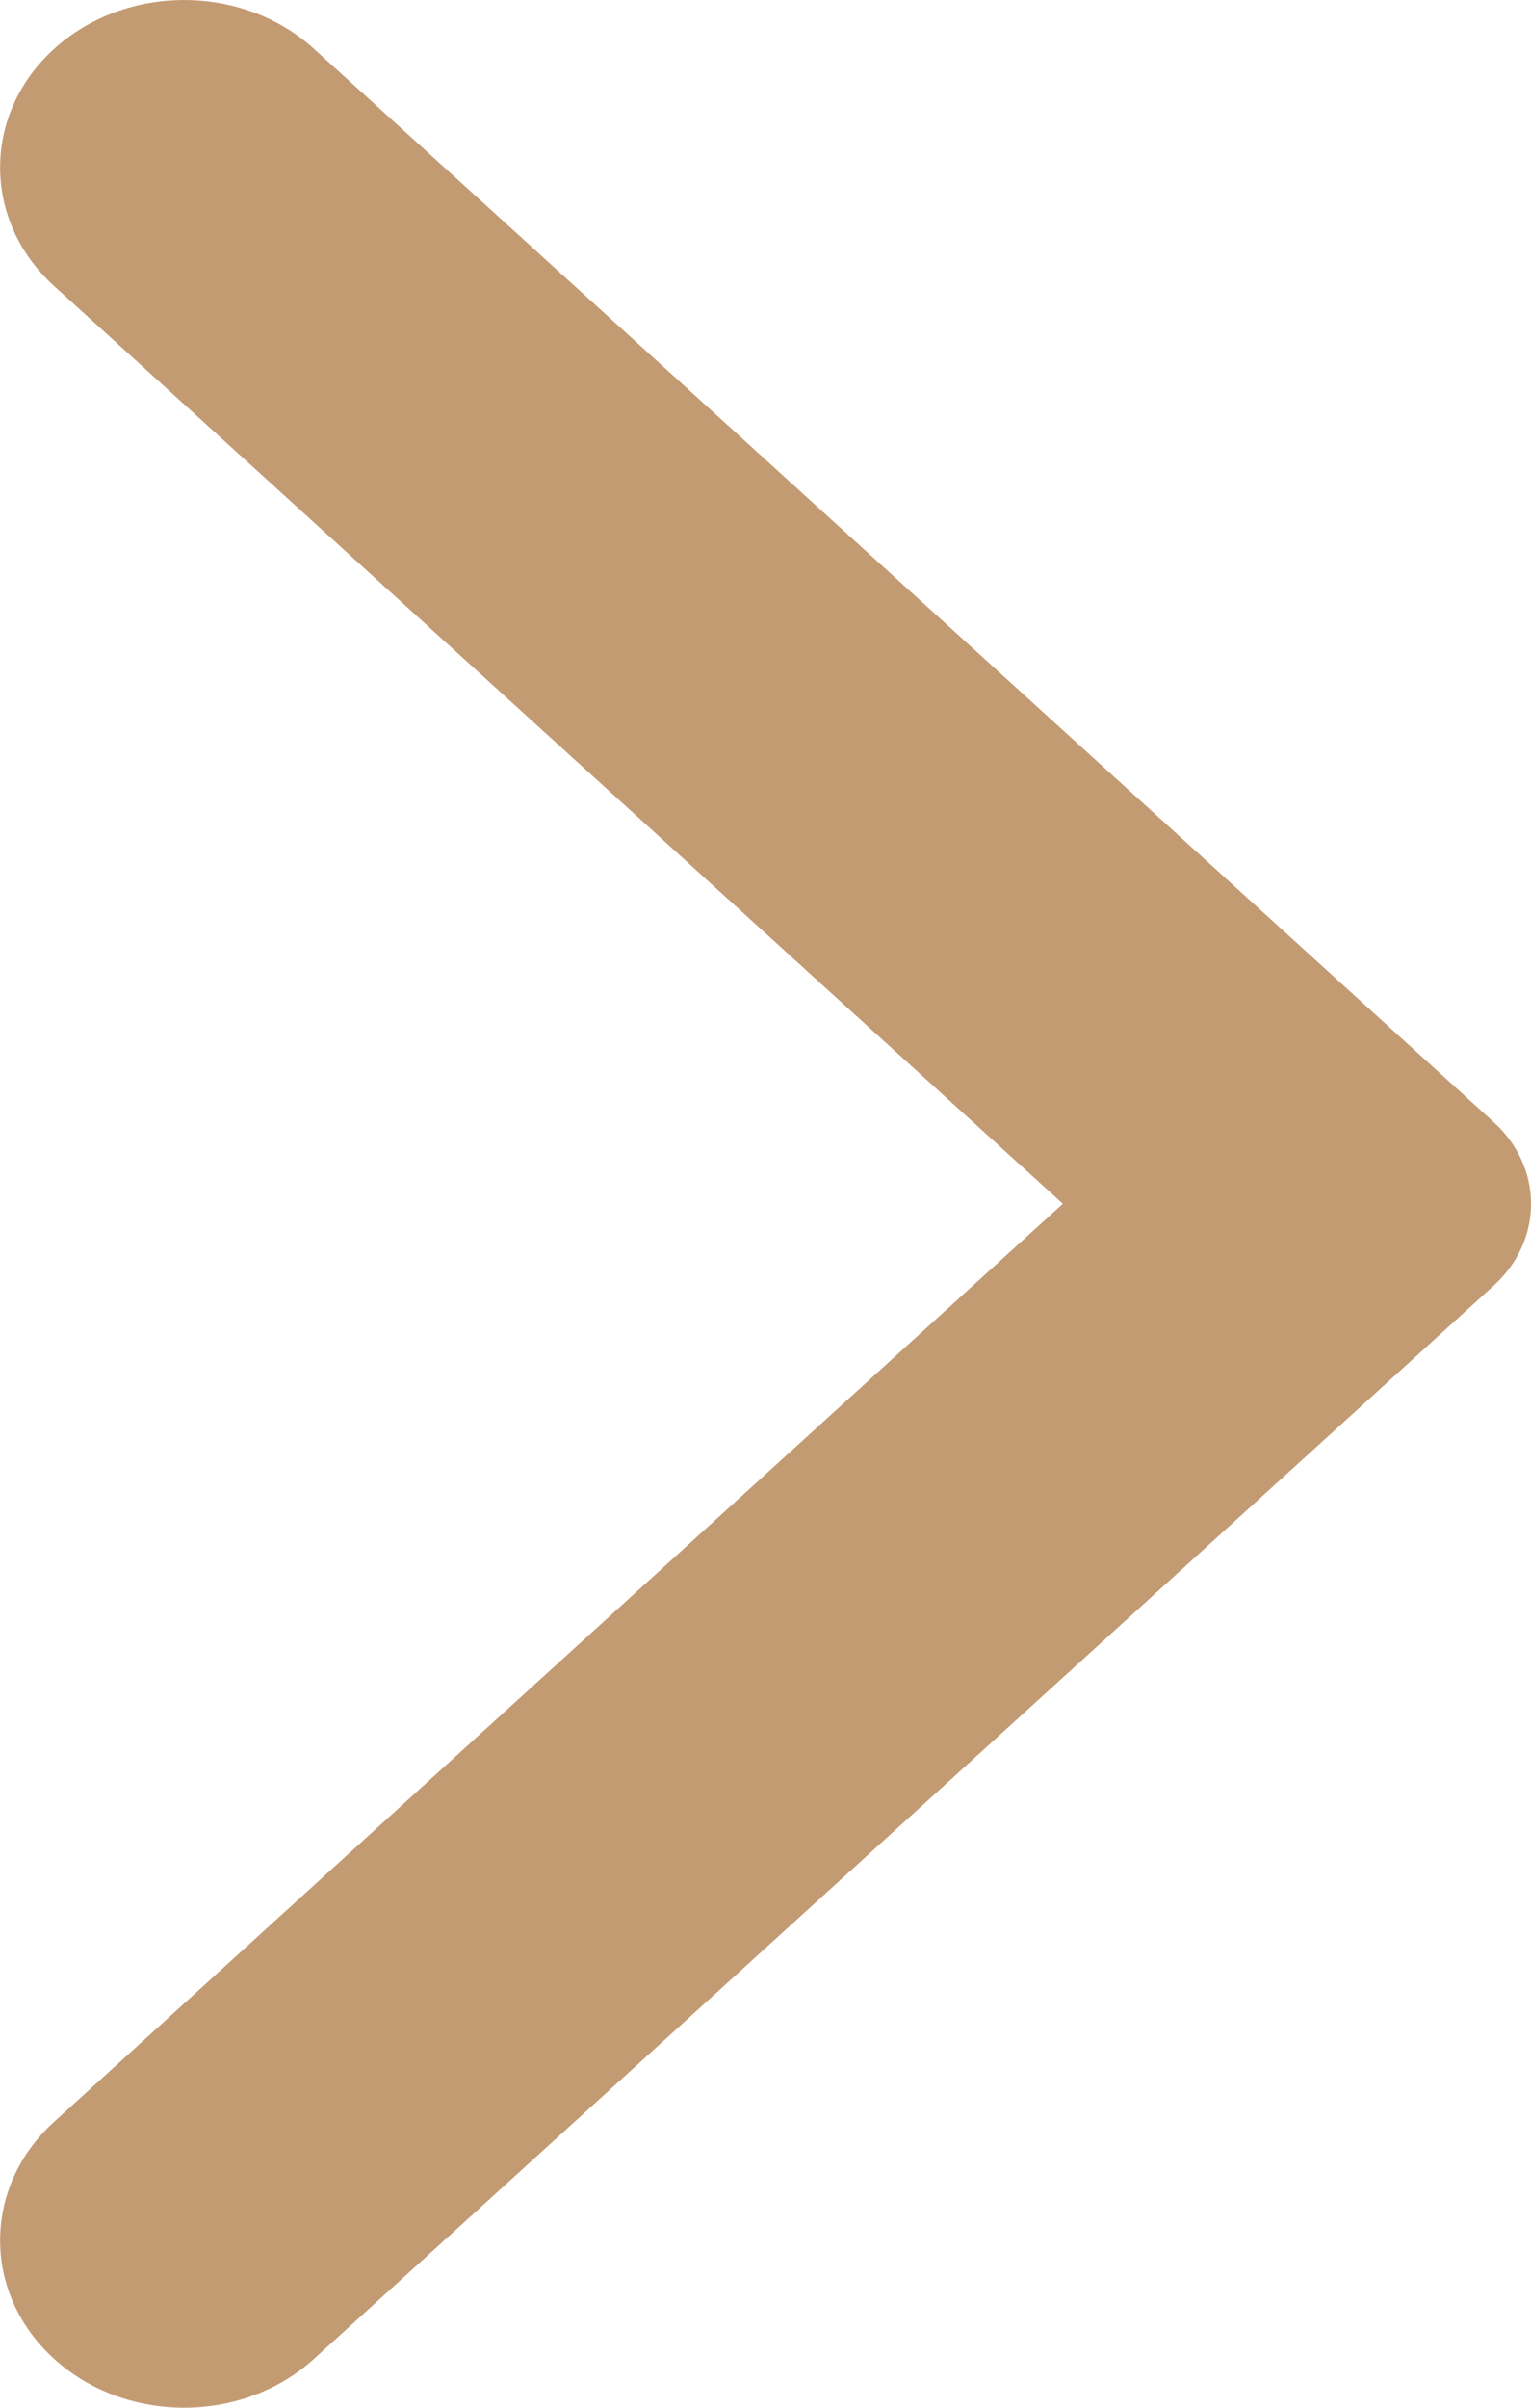 <svg width="14" height="22" viewBox="0 0 14 22" fill="none" xmlns="http://www.w3.org/2000/svg">
<path fill-rule="evenodd" clip-rule="evenodd" d="M13.659 10.253C14.114 10.666 14.114 11.333 13.659 11.747L2.873 21.552C2.217 22.149 1.15 22.149 0.493 21.552C-0.163 20.955 -0.163 19.986 0.493 19.389L9.719 10.999L0.493 2.612C-0.163 2.014 -0.163 1.045 0.493 0.448C1.15 -0.149 2.217 -0.149 2.873 0.448L13.659 10.253Z" fill="#C39B73"/>
</svg>
